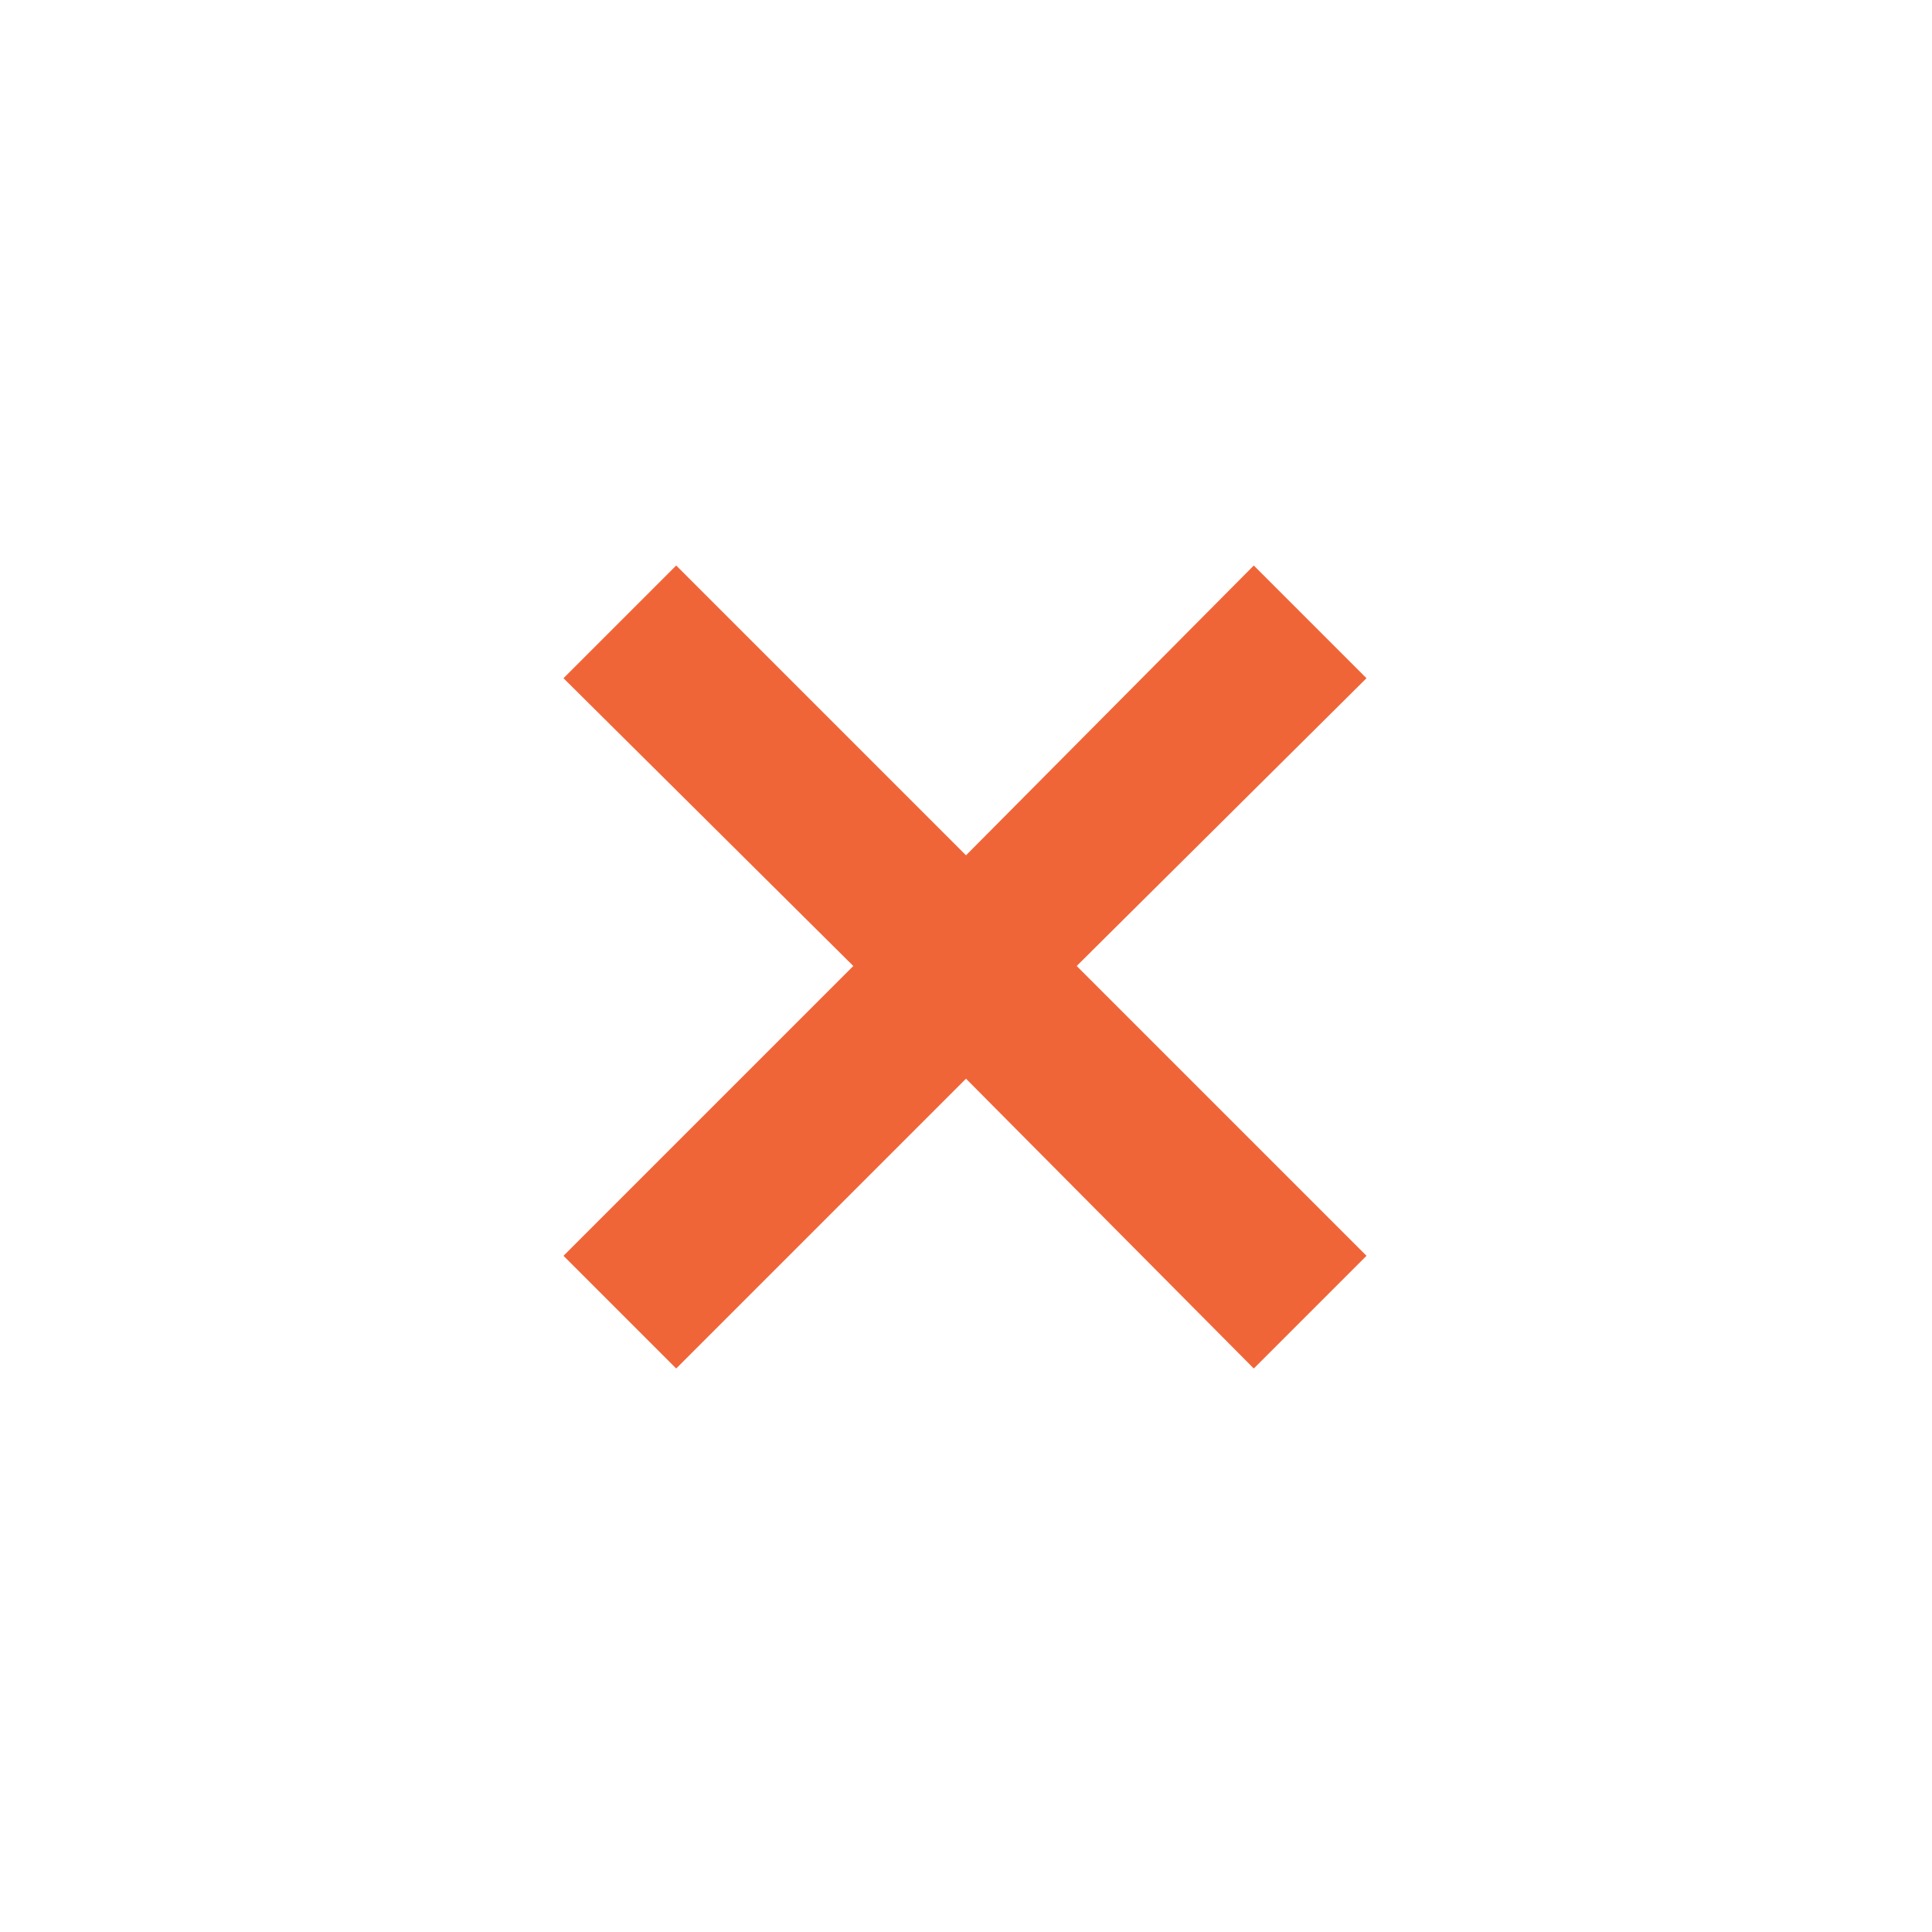 <svg xmlns="http://www.w3.org/2000/svg" width="24" height="24" fill="#f06538" viewBox="0 -960 960 960"><path d="m336-280-56-56 144-144-144-143 56-56 144 144 143-144 56 56-144 143 144 144-56 56-143-144-144 144Z"/></svg>